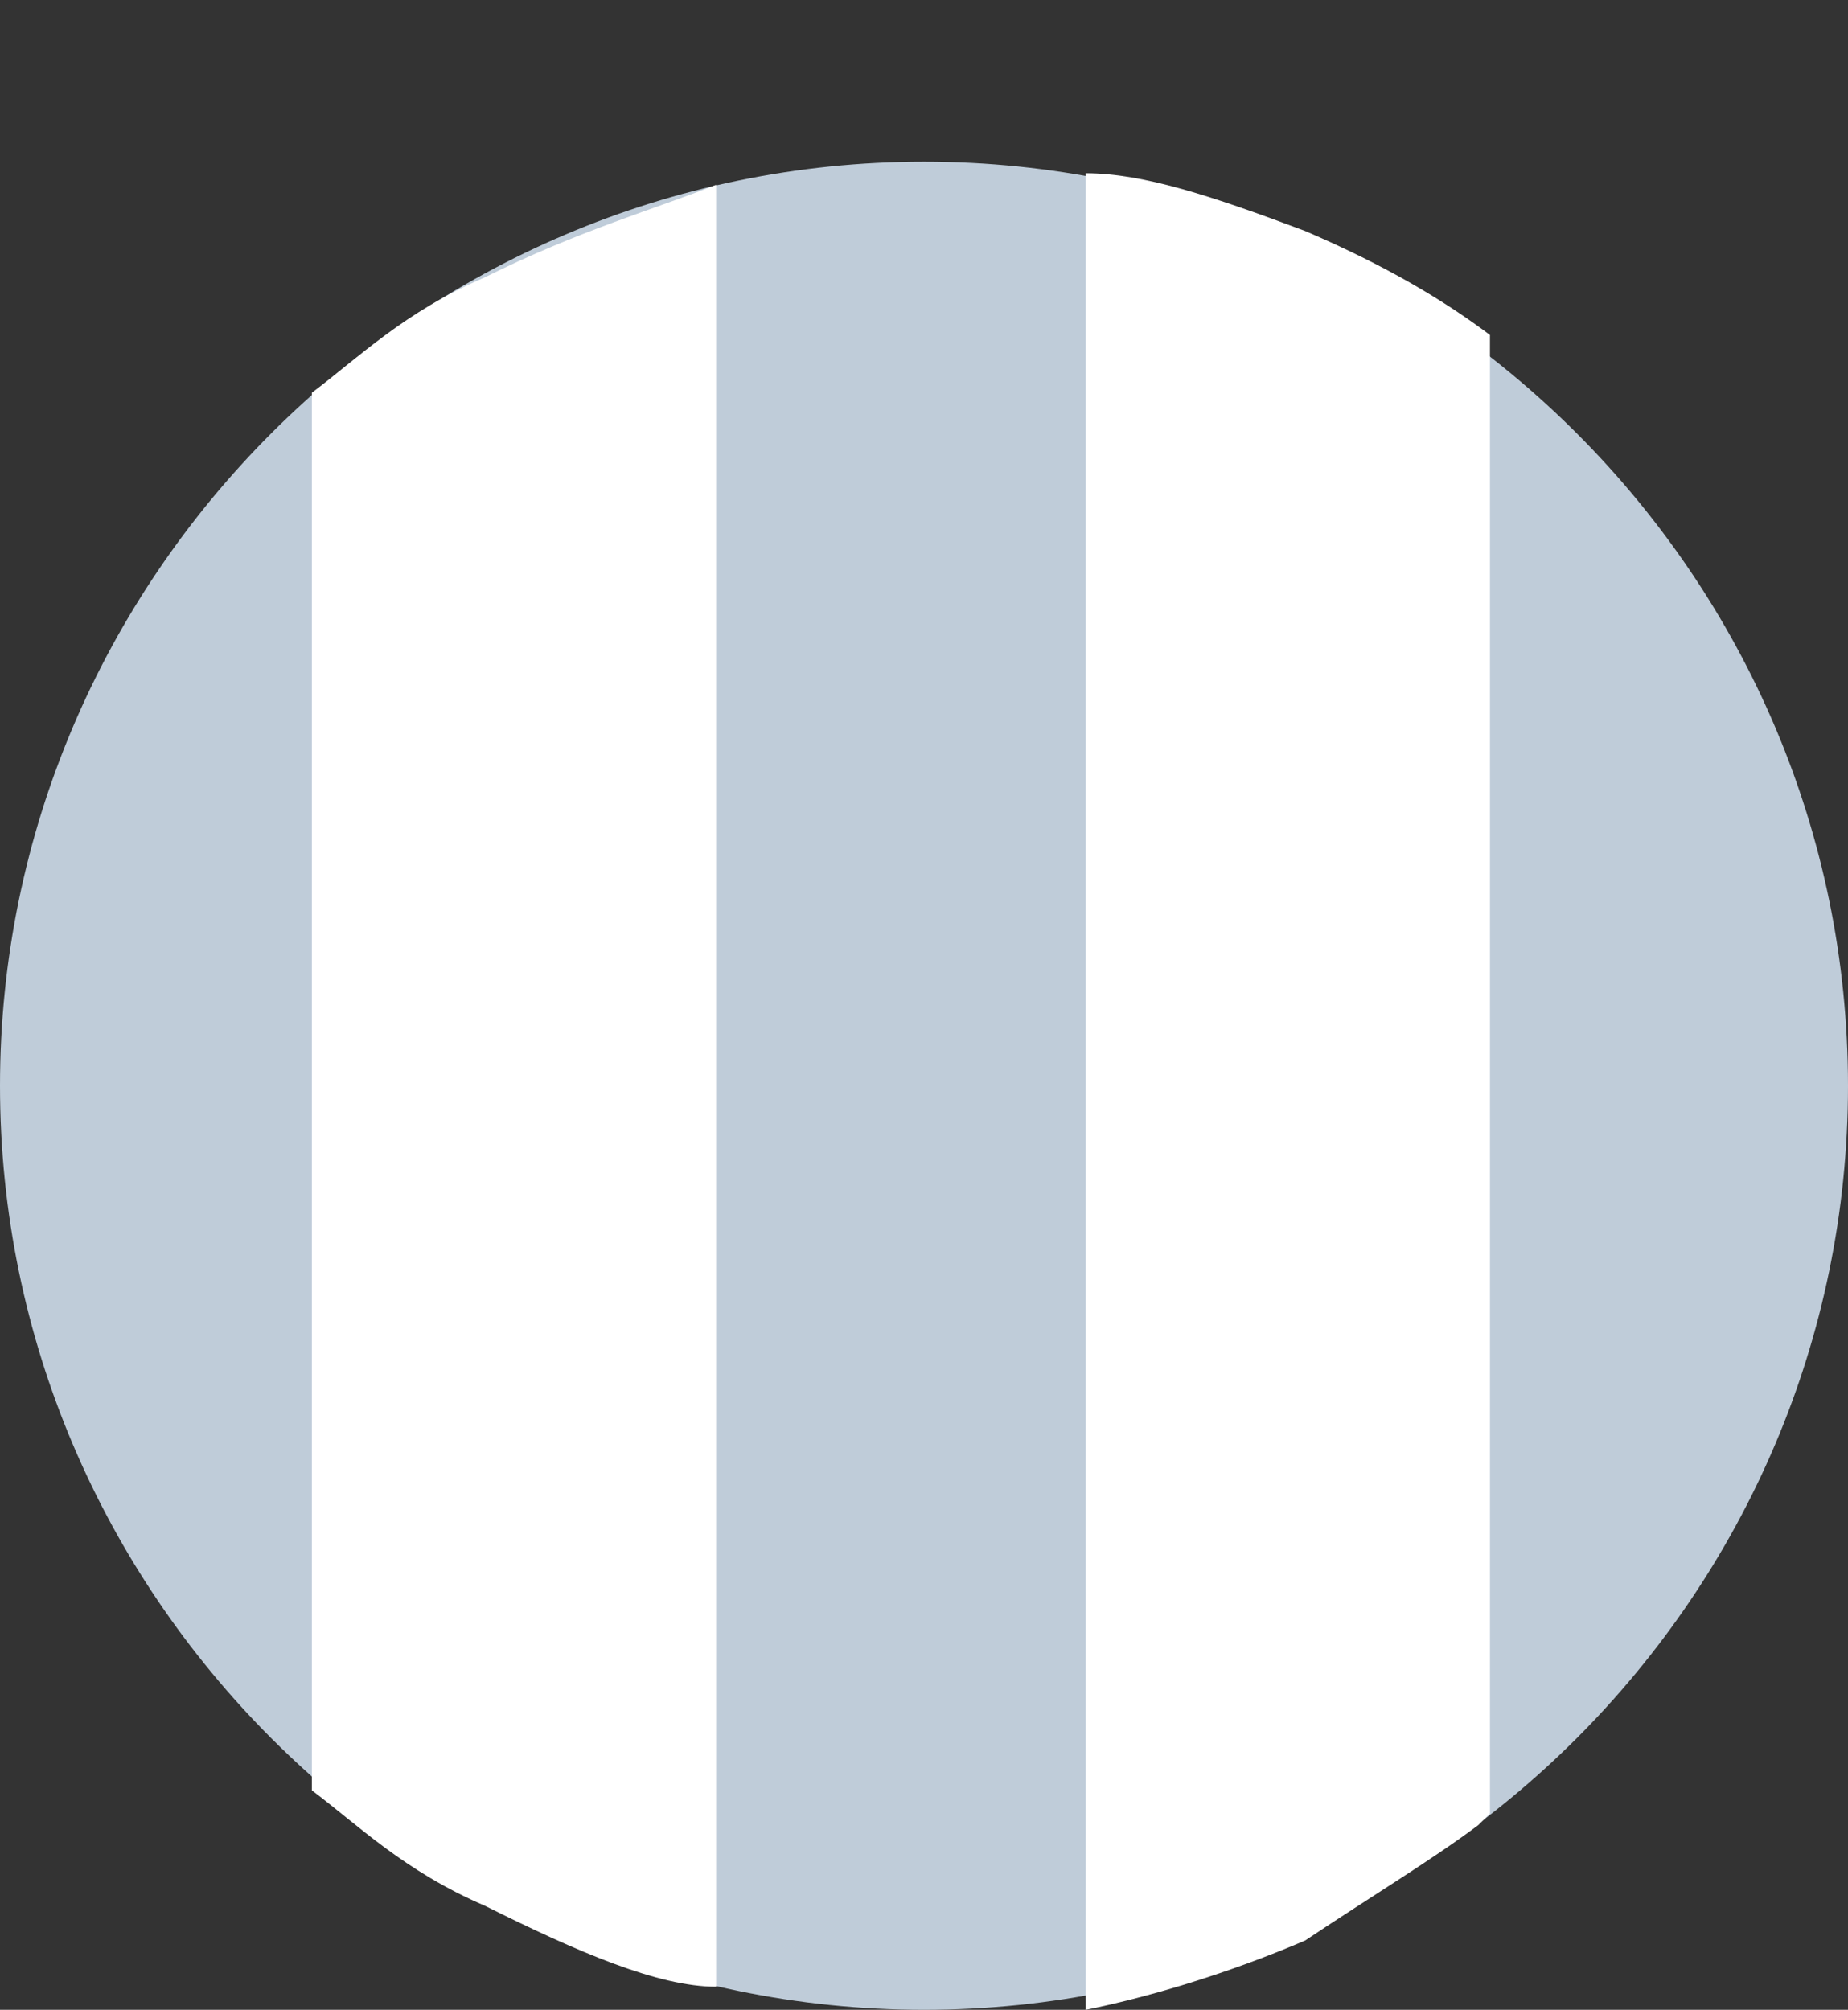 <svg viewBox="0 0 16 17.4" height="17.4" width="16" xmlns="http://www.w3.org/2000/svg" id="Layer_1"><rect x="0" y="0" width="16" height="17.4" fill="#333333" stroke="none"/><defs><style>.cls-1{fill:#bfccd9;}.cls-1,.cls-2{stroke-width:0px;}.cls-2{fill:#fff;}</style></defs><path d="M8,1.4h0c4.4,0,8,3.6,8,8h0c0,4.4-3.6,8-8,8h0C3.6,17.4,0,13.8,0,9.4h0C0,5,3.6,1.4,8,1.4Z" class="cls-1"></path><path d="M6.2,17.2c-.5,0-1.2-.3-2-.7-.7-.3-1.1-.7-1.5-1V3.4c.4-.3.8-.7,1.5-1,.8-.4,1.5-.6,2-.8v15.6Z" class="cls-2"></path><path d="M12.8,15.8c-.4.3-.9.6-1.5,1-.7.3-1.4.5-1.9.6V1.5c.5,0,1.1.2,1.9.5.7.3,1.2.6,1.6.9v12.8Z" class="cls-2"></path></svg>